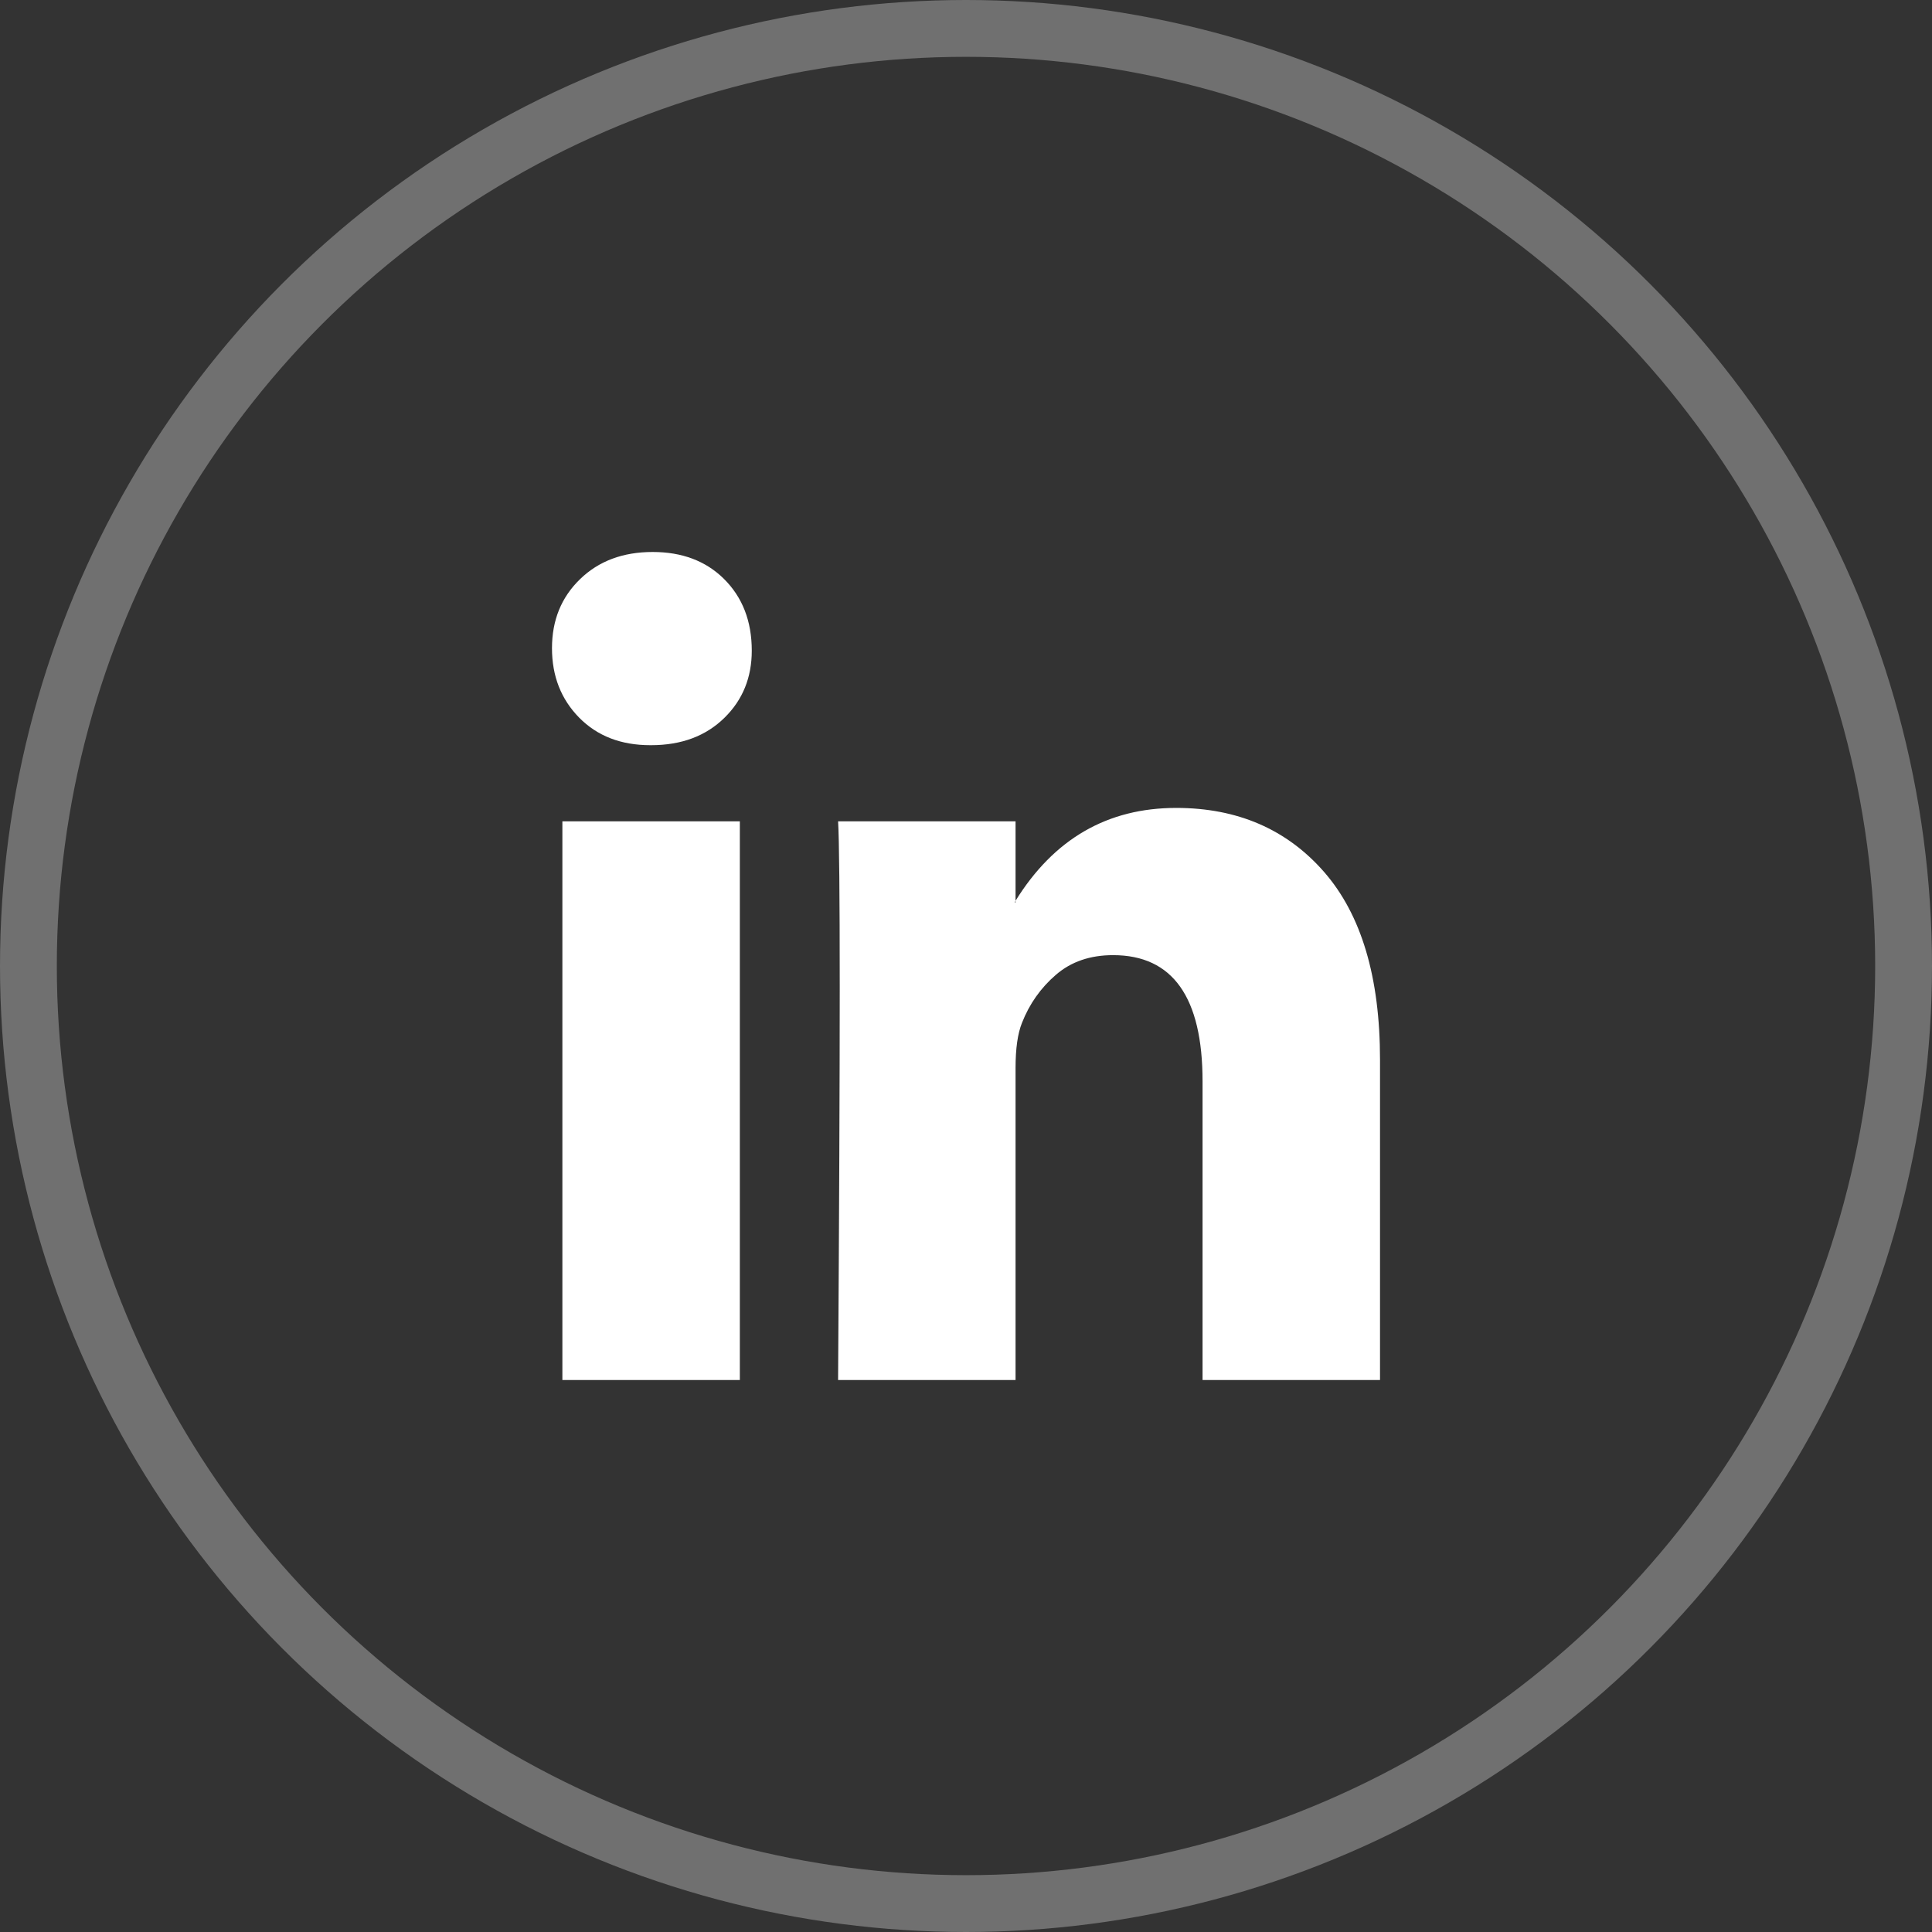 <svg width="34" height="34" viewBox="0 0 34 34" fill="none" xmlns="http://www.w3.org/2000/svg">
<rect x="0" y="0" width="34" height="34" fill="#333333" stroke="none"/>
<path d="M9.714 11.407C9.714 10.916 9.878 10.512 10.207 10.193C10.535 9.874 10.961 9.714 11.486 9.714C12.002 9.714 12.419 9.871 12.738 10.185C13.066 10.509 13.23 10.931 13.23 11.451C13.23 11.922 13.071 12.315 12.752 12.629C12.424 12.953 11.993 13.114 11.458 13.114H11.444C10.928 13.114 10.511 12.953 10.192 12.629C9.874 12.305 9.714 11.898 9.714 11.407ZM9.897 24.286V14.454H13.02V24.286H9.897ZM14.749 24.286H17.872V18.796C17.872 18.452 17.91 18.187 17.985 18.001C18.116 17.667 18.315 17.385 18.582 17.155C18.849 16.924 19.185 16.809 19.588 16.809C20.638 16.809 21.163 17.55 21.163 19.031V24.286H24.286V18.649C24.286 17.196 23.957 16.095 23.301 15.344C22.645 14.594 21.777 14.218 20.699 14.218C19.489 14.218 18.547 14.763 17.872 15.852V15.882H17.858L17.872 15.852V14.454H14.749C14.768 14.768 14.778 15.744 14.778 17.383C14.778 19.021 14.768 21.323 14.749 24.286Z" fill="white"/>
<circle cx="17" cy="17" r="16.5" stroke="white" stroke-opacity="0.3"/>
</svg>
